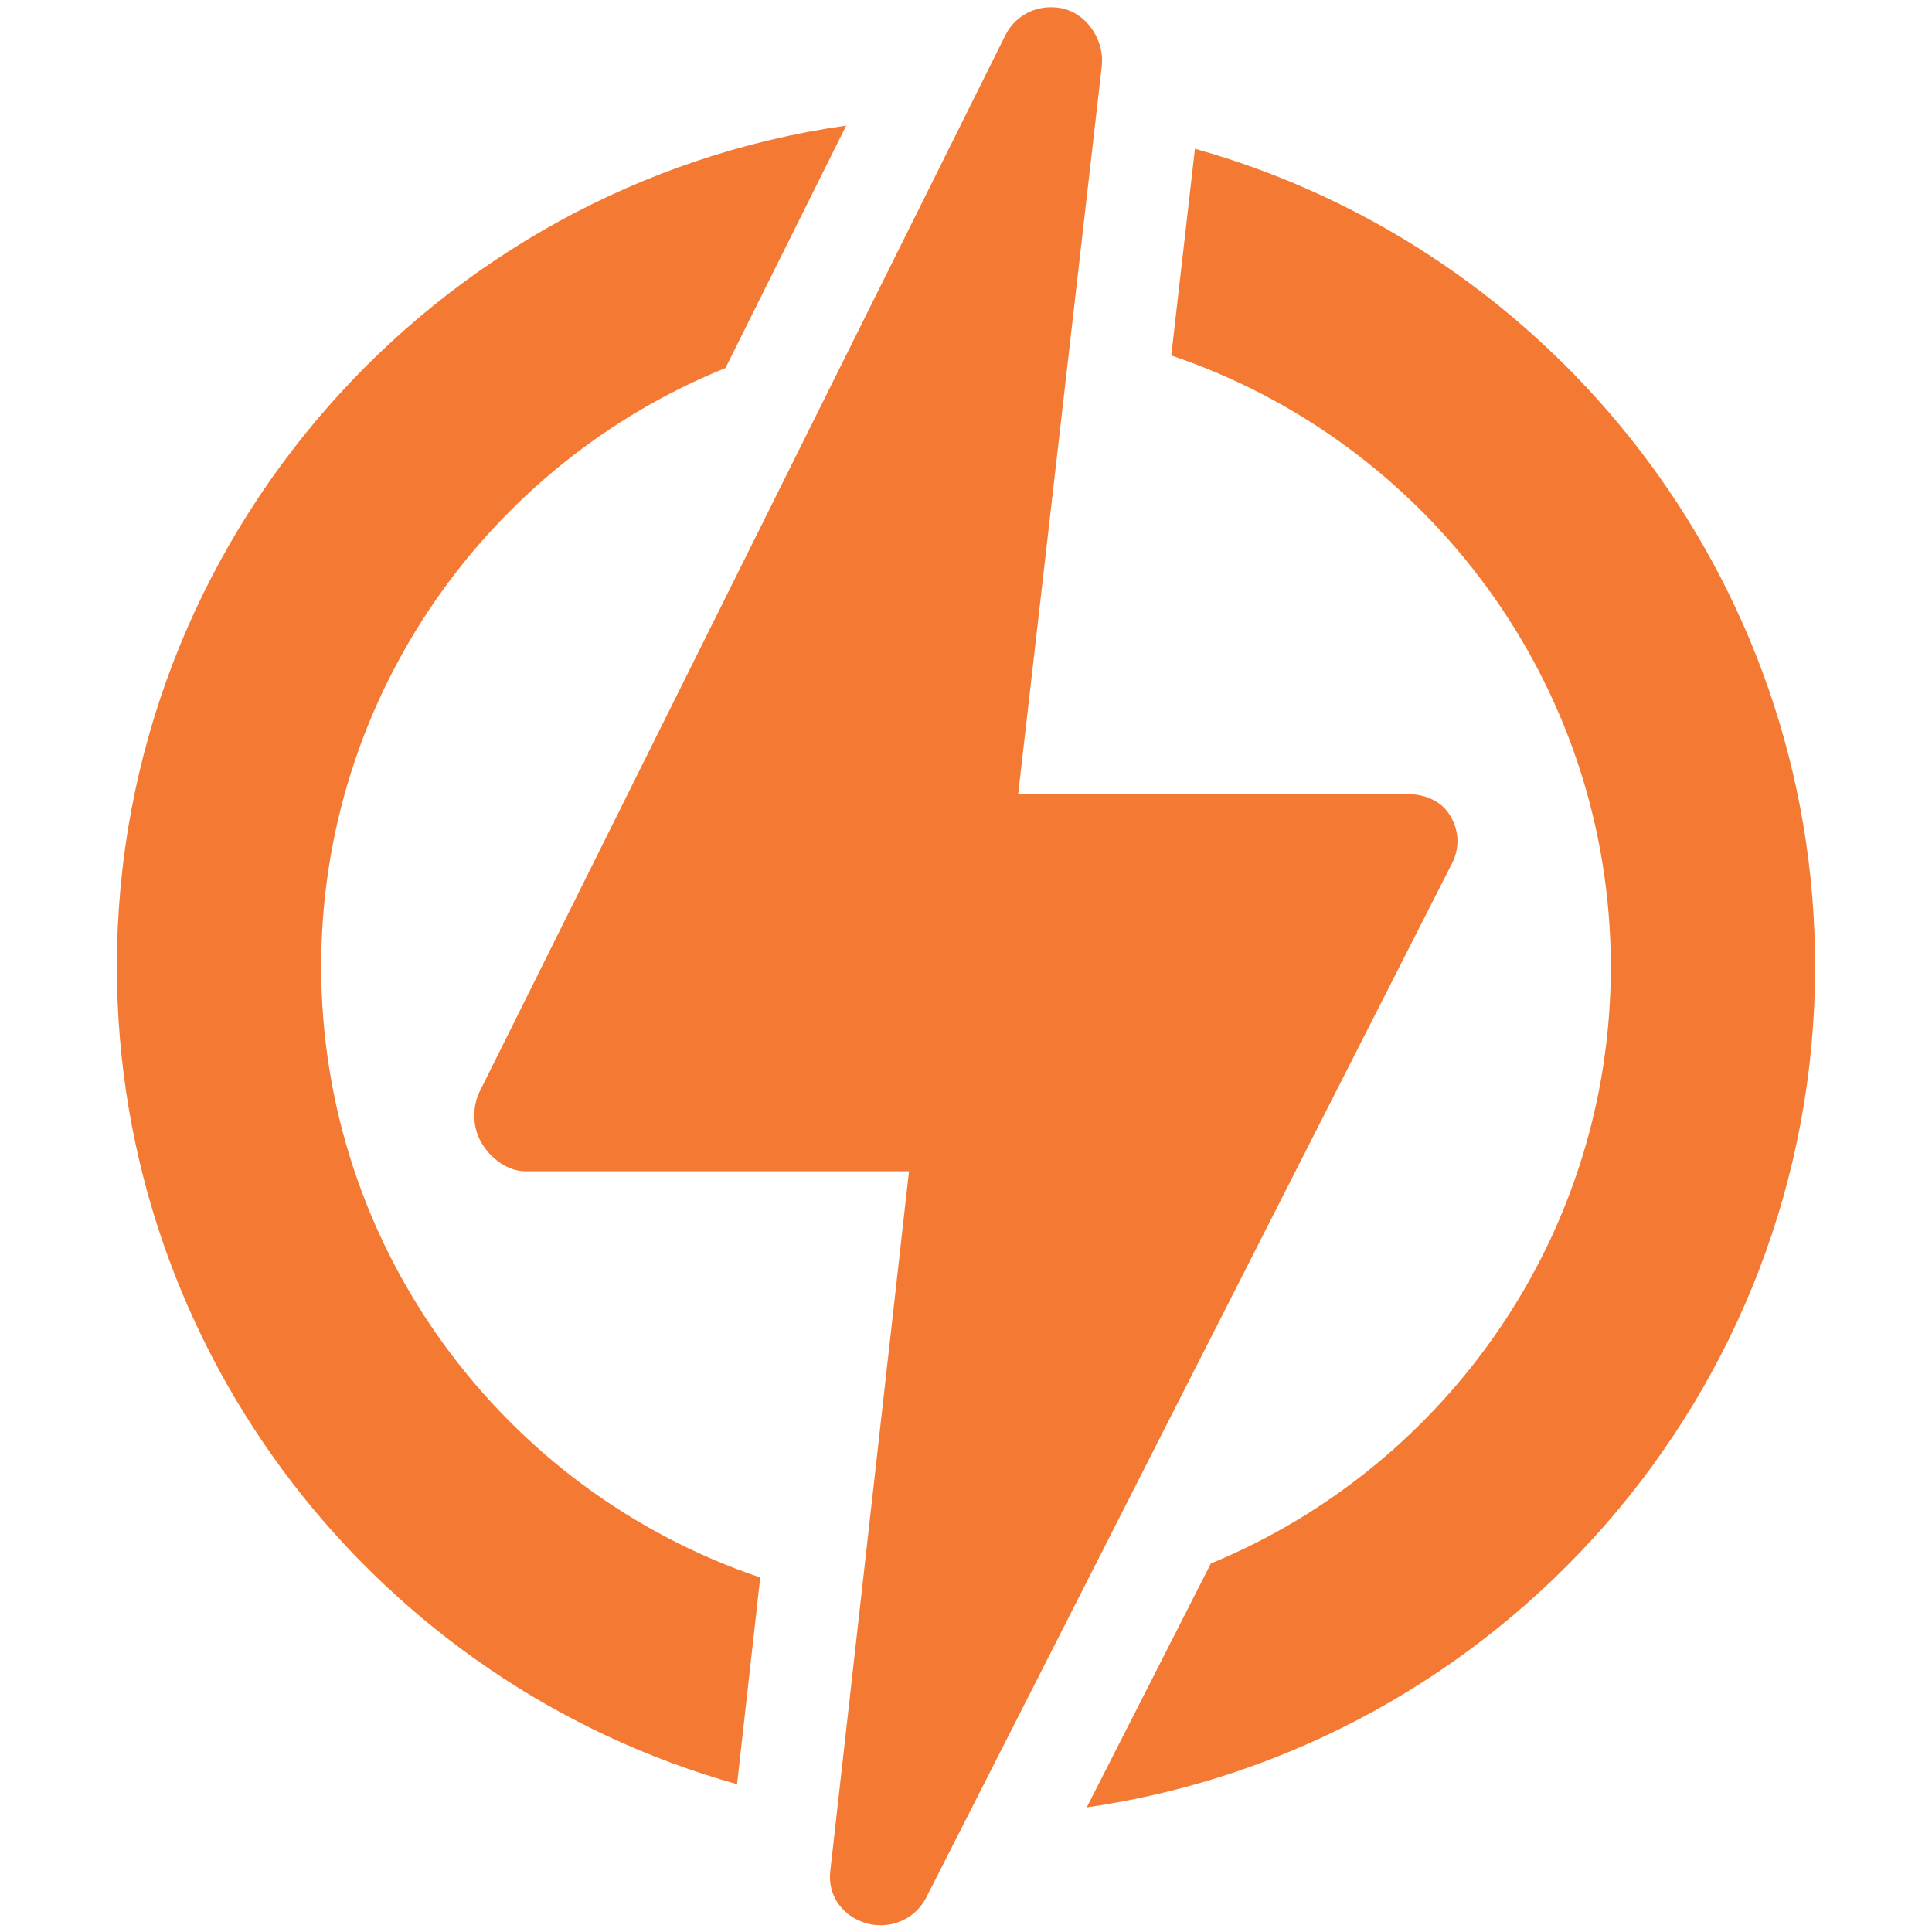 <?xml version="1.0" encoding="utf-8"?>
<!-- Generator: Adobe Illustrator 27.7.0, SVG Export Plug-In . SVG Version: 6.00 Build 0)  -->
<svg version="1.1" id="Layer_1" xmlns="http://www.w3.org/2000/svg" xmlns:xlink="http://www.w3.org/1999/xlink" x="0px" y="0px"
	 viewBox="0 0 40 40" style="enable-background:new 0 0 40 40;" xml:space="preserve">
<style type="text/css">
	.st0{fill:#F47A34;}
	.st1{fill-rule:evenodd;clip-rule:evenodd;fill:#F47A34;}
	.st2{fill:#444445;}
	.st3{fill:#7D7D7D;}
	.st4{fill:#333333;}
	.st5{fill:#BFBFBE;}
	.st6{fill:#4F4F4F;}
	.st7{fill:#979797;}
</style>
<g>
	<g>
		<path class="st0" d="M6.65,20.01c0-5.6,3.47-10.41,8.37-12.39l2.5-5.02c-8.52,1.21-15.1,8.56-15.1,17.41
			c0,8.05,5.44,14.86,12.84,16.93l0.48-4.28C10.46,30.88,6.65,25.88,6.65,20.01z"/>
		<path class="st0" d="M37.58,20.01c0-8.05-5.44-14.86-12.84-16.93l-0.49,4.28c5.28,1.78,9.1,6.78,9.1,12.66
			c0,5.57-3.43,10.35-8.28,12.35l-2.57,5.05C31.02,36.19,37.58,28.85,37.58,20.01z"/>
		<path class="st0" d="M30.06,17.88c0.17-0.33,0.15-0.69-0.04-1c-0.19-0.31-0.53-0.44-0.9-0.44h-8.04l1.73-15.06
			c0.06-0.51-0.26-1.04-0.75-1.19c-0.1-0.03-0.2-0.04-0.31-0.04c-0.39,0-0.76,0.22-0.94,0.59L9.93,22.6
			c-0.16,0.33-0.15,0.76,0.05,1.08c0.19,0.31,0.53,0.57,0.9,0.57h7.94l-1.63,14.49c-0.06,0.51,0.26,0.94,0.75,1.08
			c0.1,0.03,0.2,0.04,0.3,0.04c0.39,0,0.76-0.22,0.94-0.58L30.06,17.88z"/>
	</g>
</g>
</svg>
